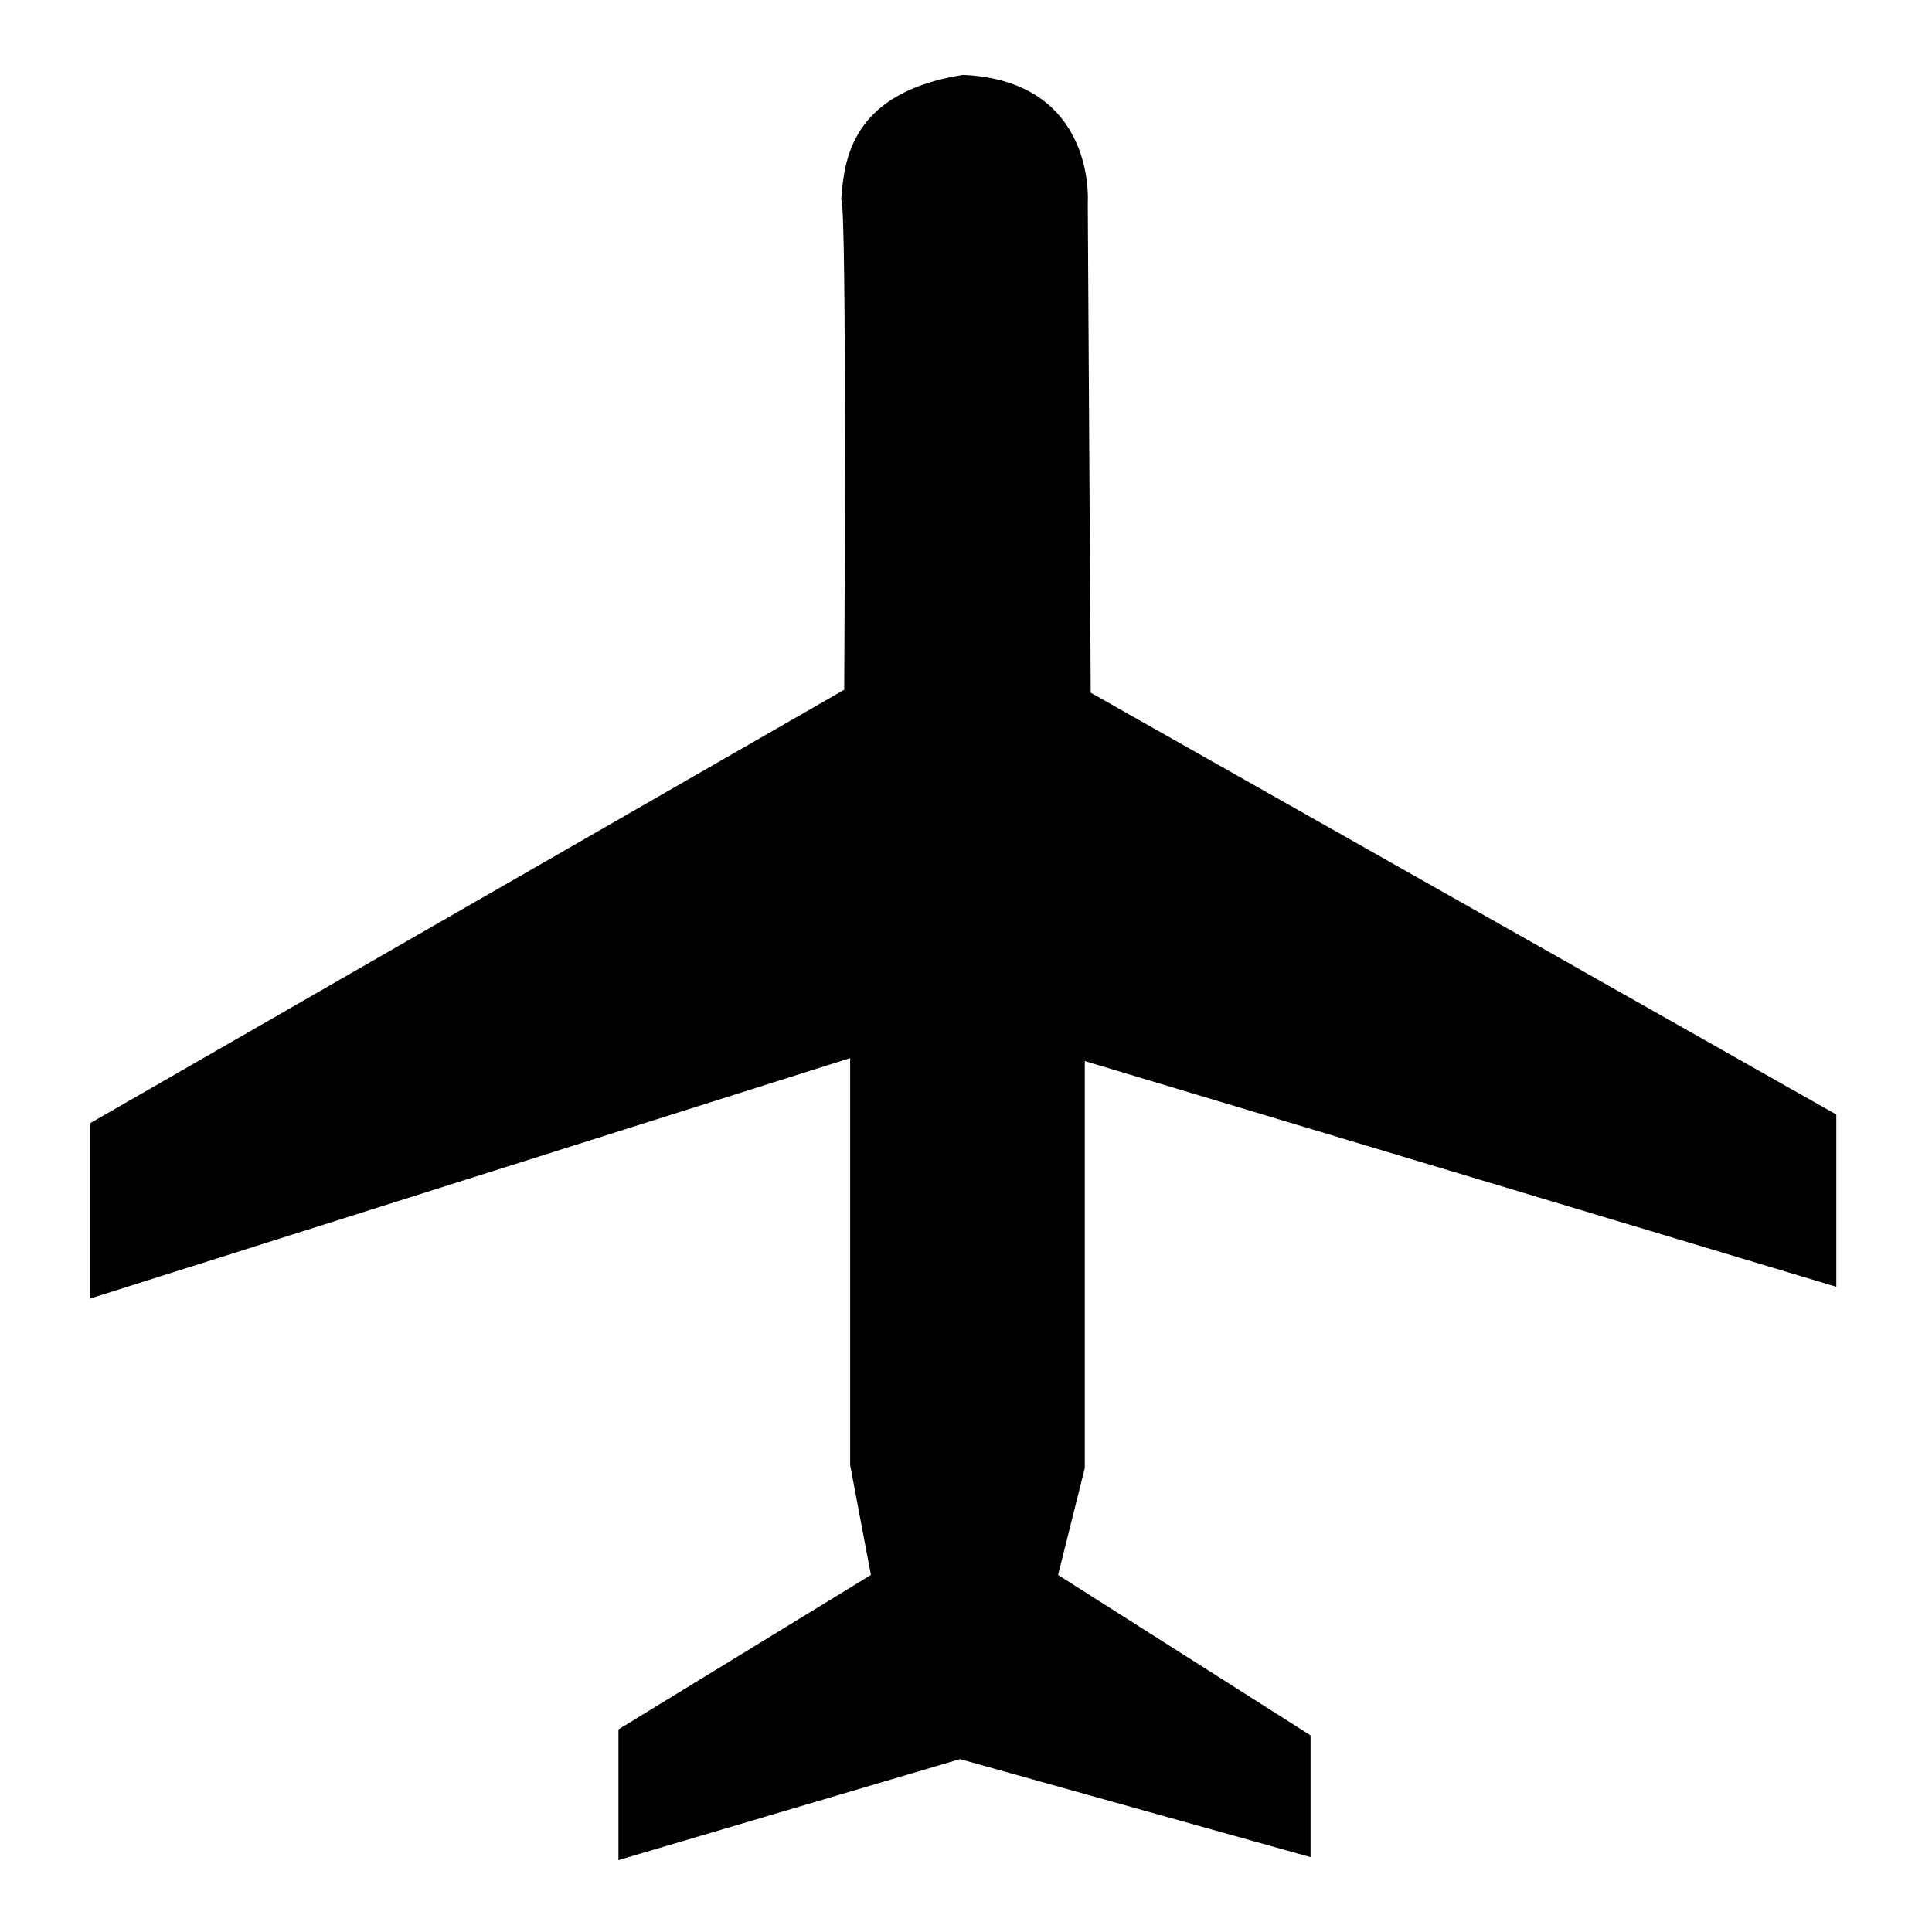 <?xml version="1.0" encoding="UTF-8"?>
<!-- Uploaded to: SVG Repo, www.svgrepo.com, Generator: SVG Repo Mixer Tools -->
<svg fill="#000000" width="800px" height="800px" version="1.1" viewBox="144 144 512 512" xmlns="http://www.w3.org/2000/svg">
 <path d="m432.27 197.69s2.363-32.273-33.062-33.852c-29.914 4.723-31.488 22.828-32.273 33.062 1.574 1.574 0.789 129.89 0.789 129.89l-199.95 114.93v46.445l201.52-63.762v107.85l5.512 29.125-66.914 40.934v34.637l90.527-26.766 92.891 25.977v-32.273l-66.914-42.508 7.086-28.34v-107.85l199.16 59.828v-45.656l-197.59-111.79z"/>
</svg>